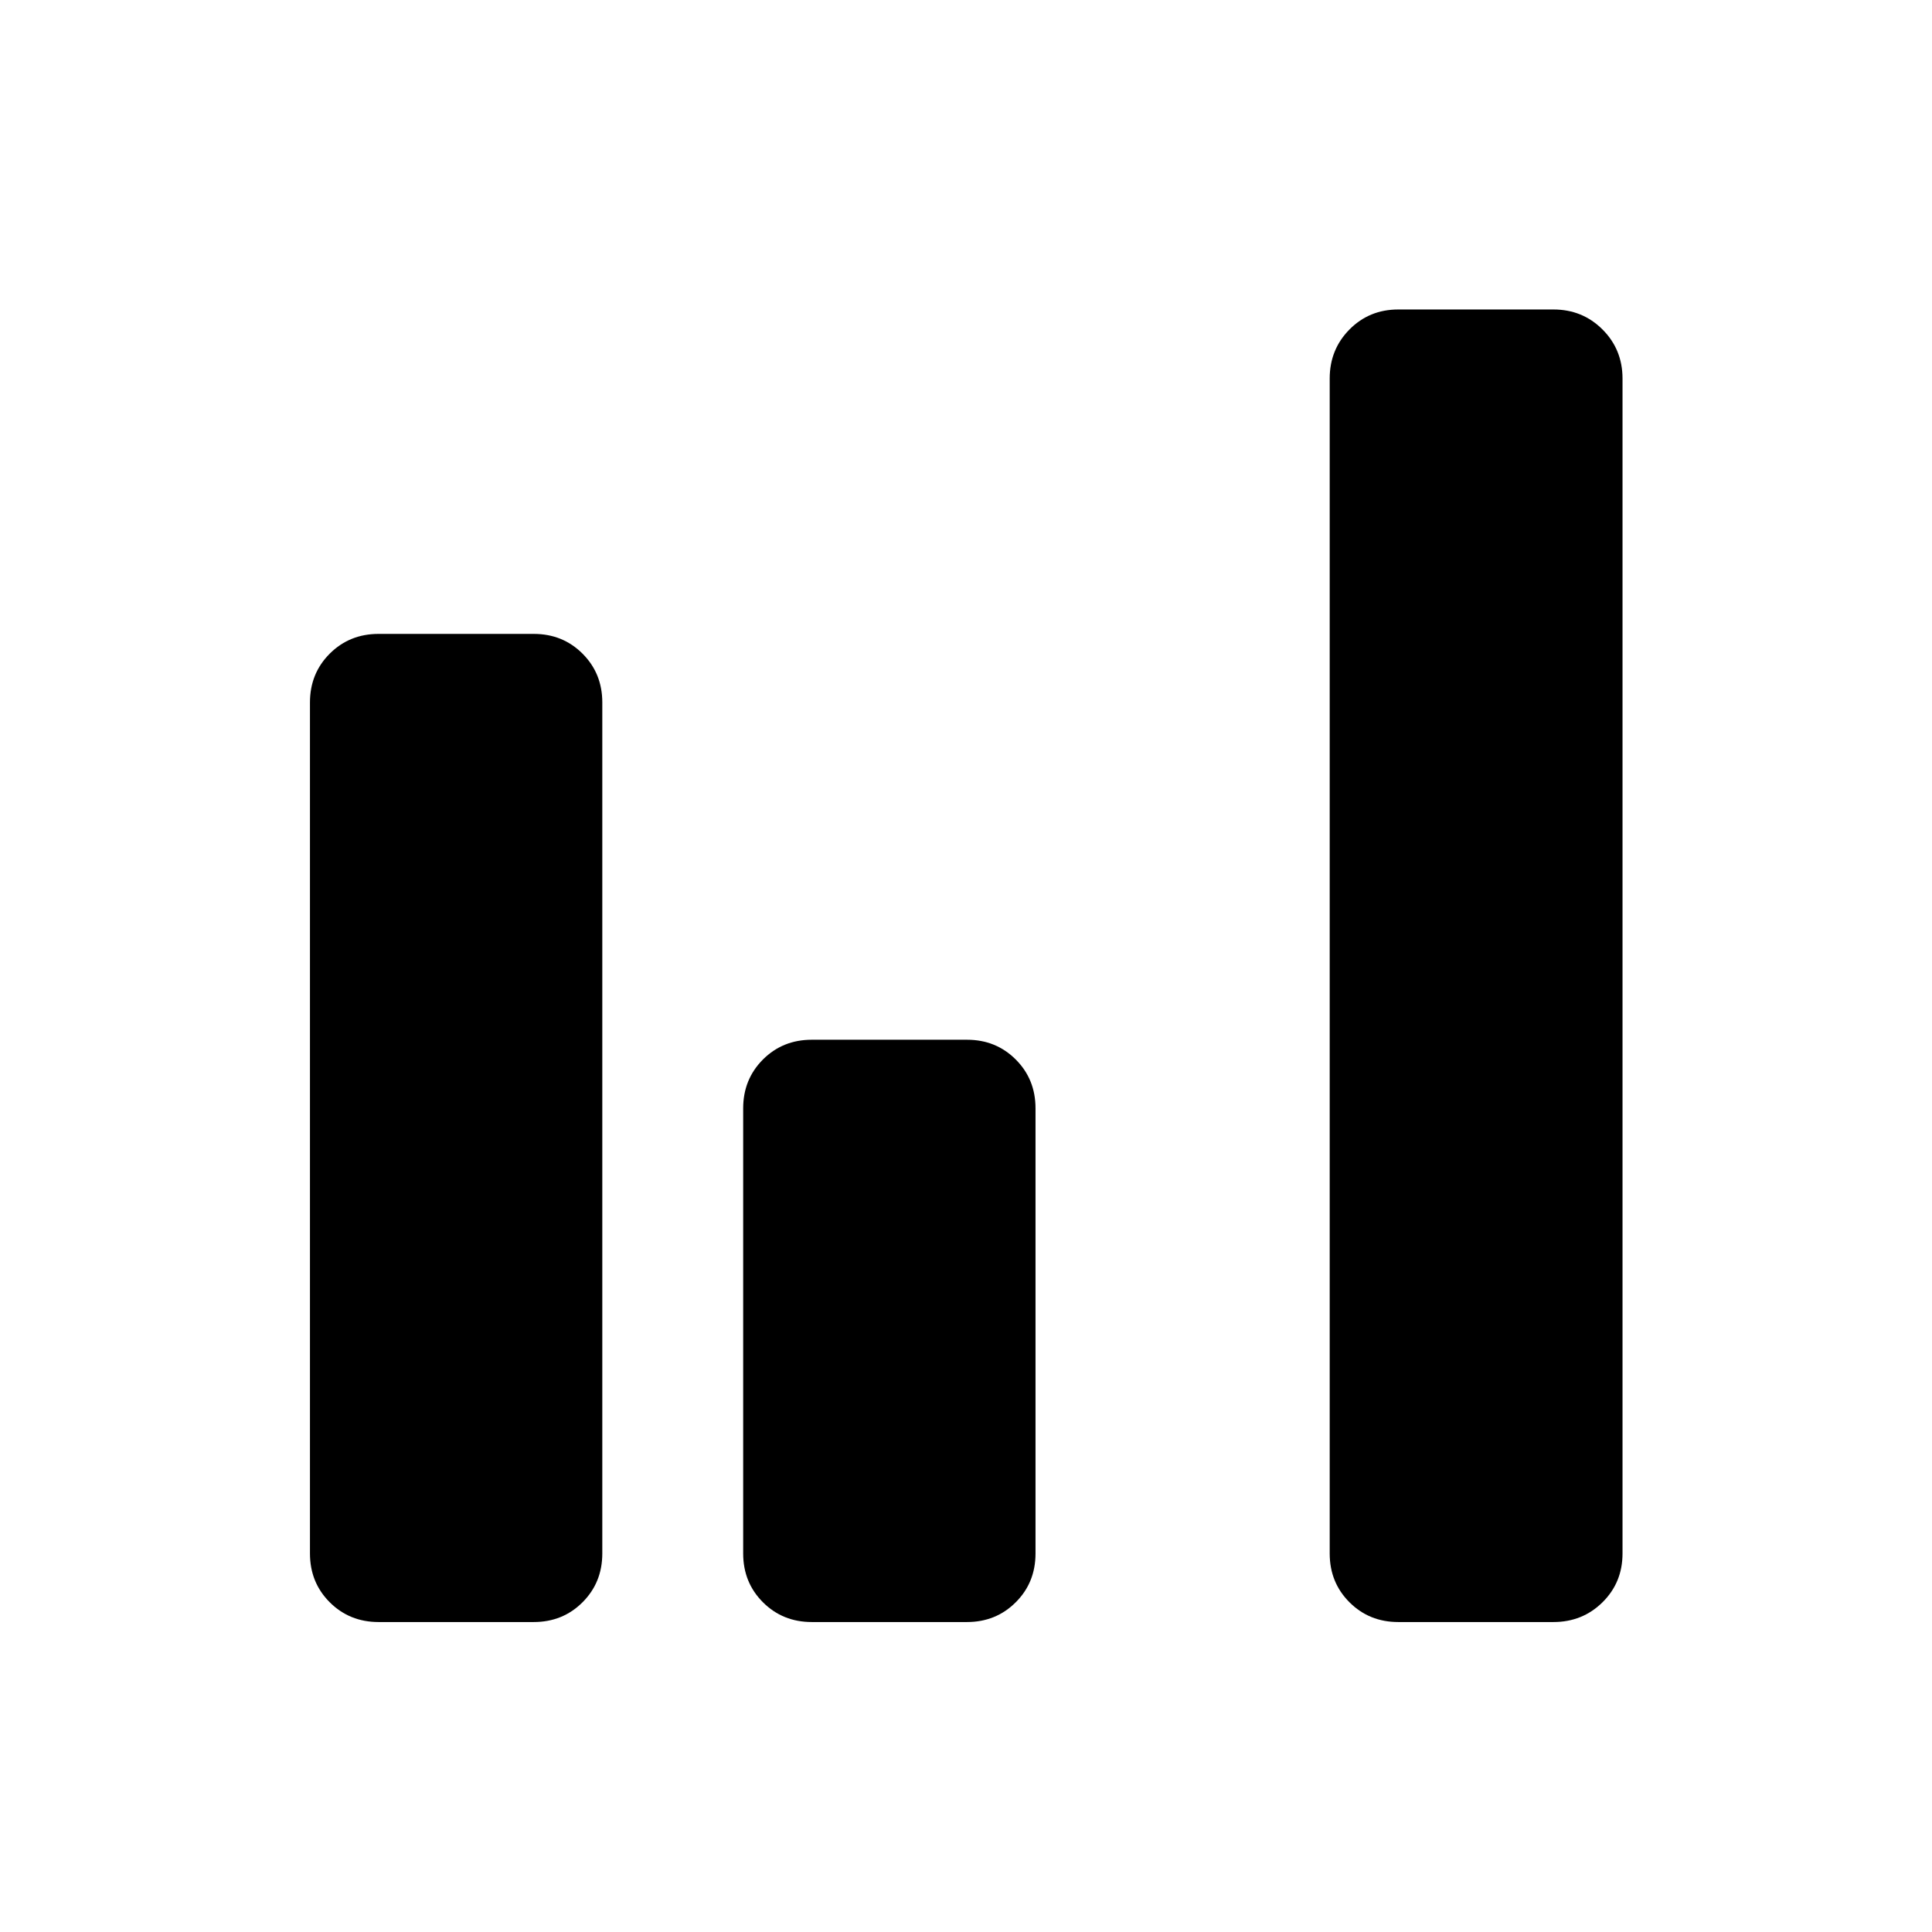 <svg width="48" height="48" viewBox="0 0 48 48" fill="none" xmlns="http://www.w3.org/2000/svg">
<path d="M9.405 40.299C8.924 40.299 8.52 40.135 8.192 39.808C7.865 39.481 7.701 39.077 7.701 38.596V17.452C7.701 16.971 7.865 16.567 8.192 16.24C8.52 15.913 8.924 15.749 9.405 15.749H13.261C13.742 15.749 14.146 15.913 14.473 16.24C14.8 16.567 14.964 16.971 14.964 17.452V38.596C14.964 39.077 14.8 39.481 14.473 39.808C14.146 40.135 13.742 40.299 13.261 40.299H9.405ZM20.168 40.299C19.687 40.299 19.282 40.135 18.955 39.808C18.628 39.481 18.464 39.077 18.464 38.596V27.536C18.464 27.055 18.628 26.651 18.955 26.323C19.282 25.996 19.687 25.832 20.168 25.832H24.024C24.505 25.832 24.909 25.996 25.236 26.323C25.564 26.651 25.727 27.055 25.727 27.536V38.596C25.727 39.077 25.564 39.481 25.236 39.808C24.909 40.135 24.505 40.299 24.024 40.299H20.168ZM34.739 40.299C34.258 40.299 33.855 40.135 33.527 39.808C33.2 39.481 33.036 39.077 33.036 38.596V9.404C33.036 8.923 33.2 8.517 33.527 8.186C33.855 7.855 34.258 7.689 34.739 7.689H38.596C39.077 7.689 39.483 7.855 39.814 8.186C40.145 8.517 40.311 8.923 40.311 9.404V38.596C40.311 39.077 40.145 39.481 39.814 39.808C39.483 40.135 39.077 40.299 38.596 40.299H34.739Z" fill="black"/>
</svg>
